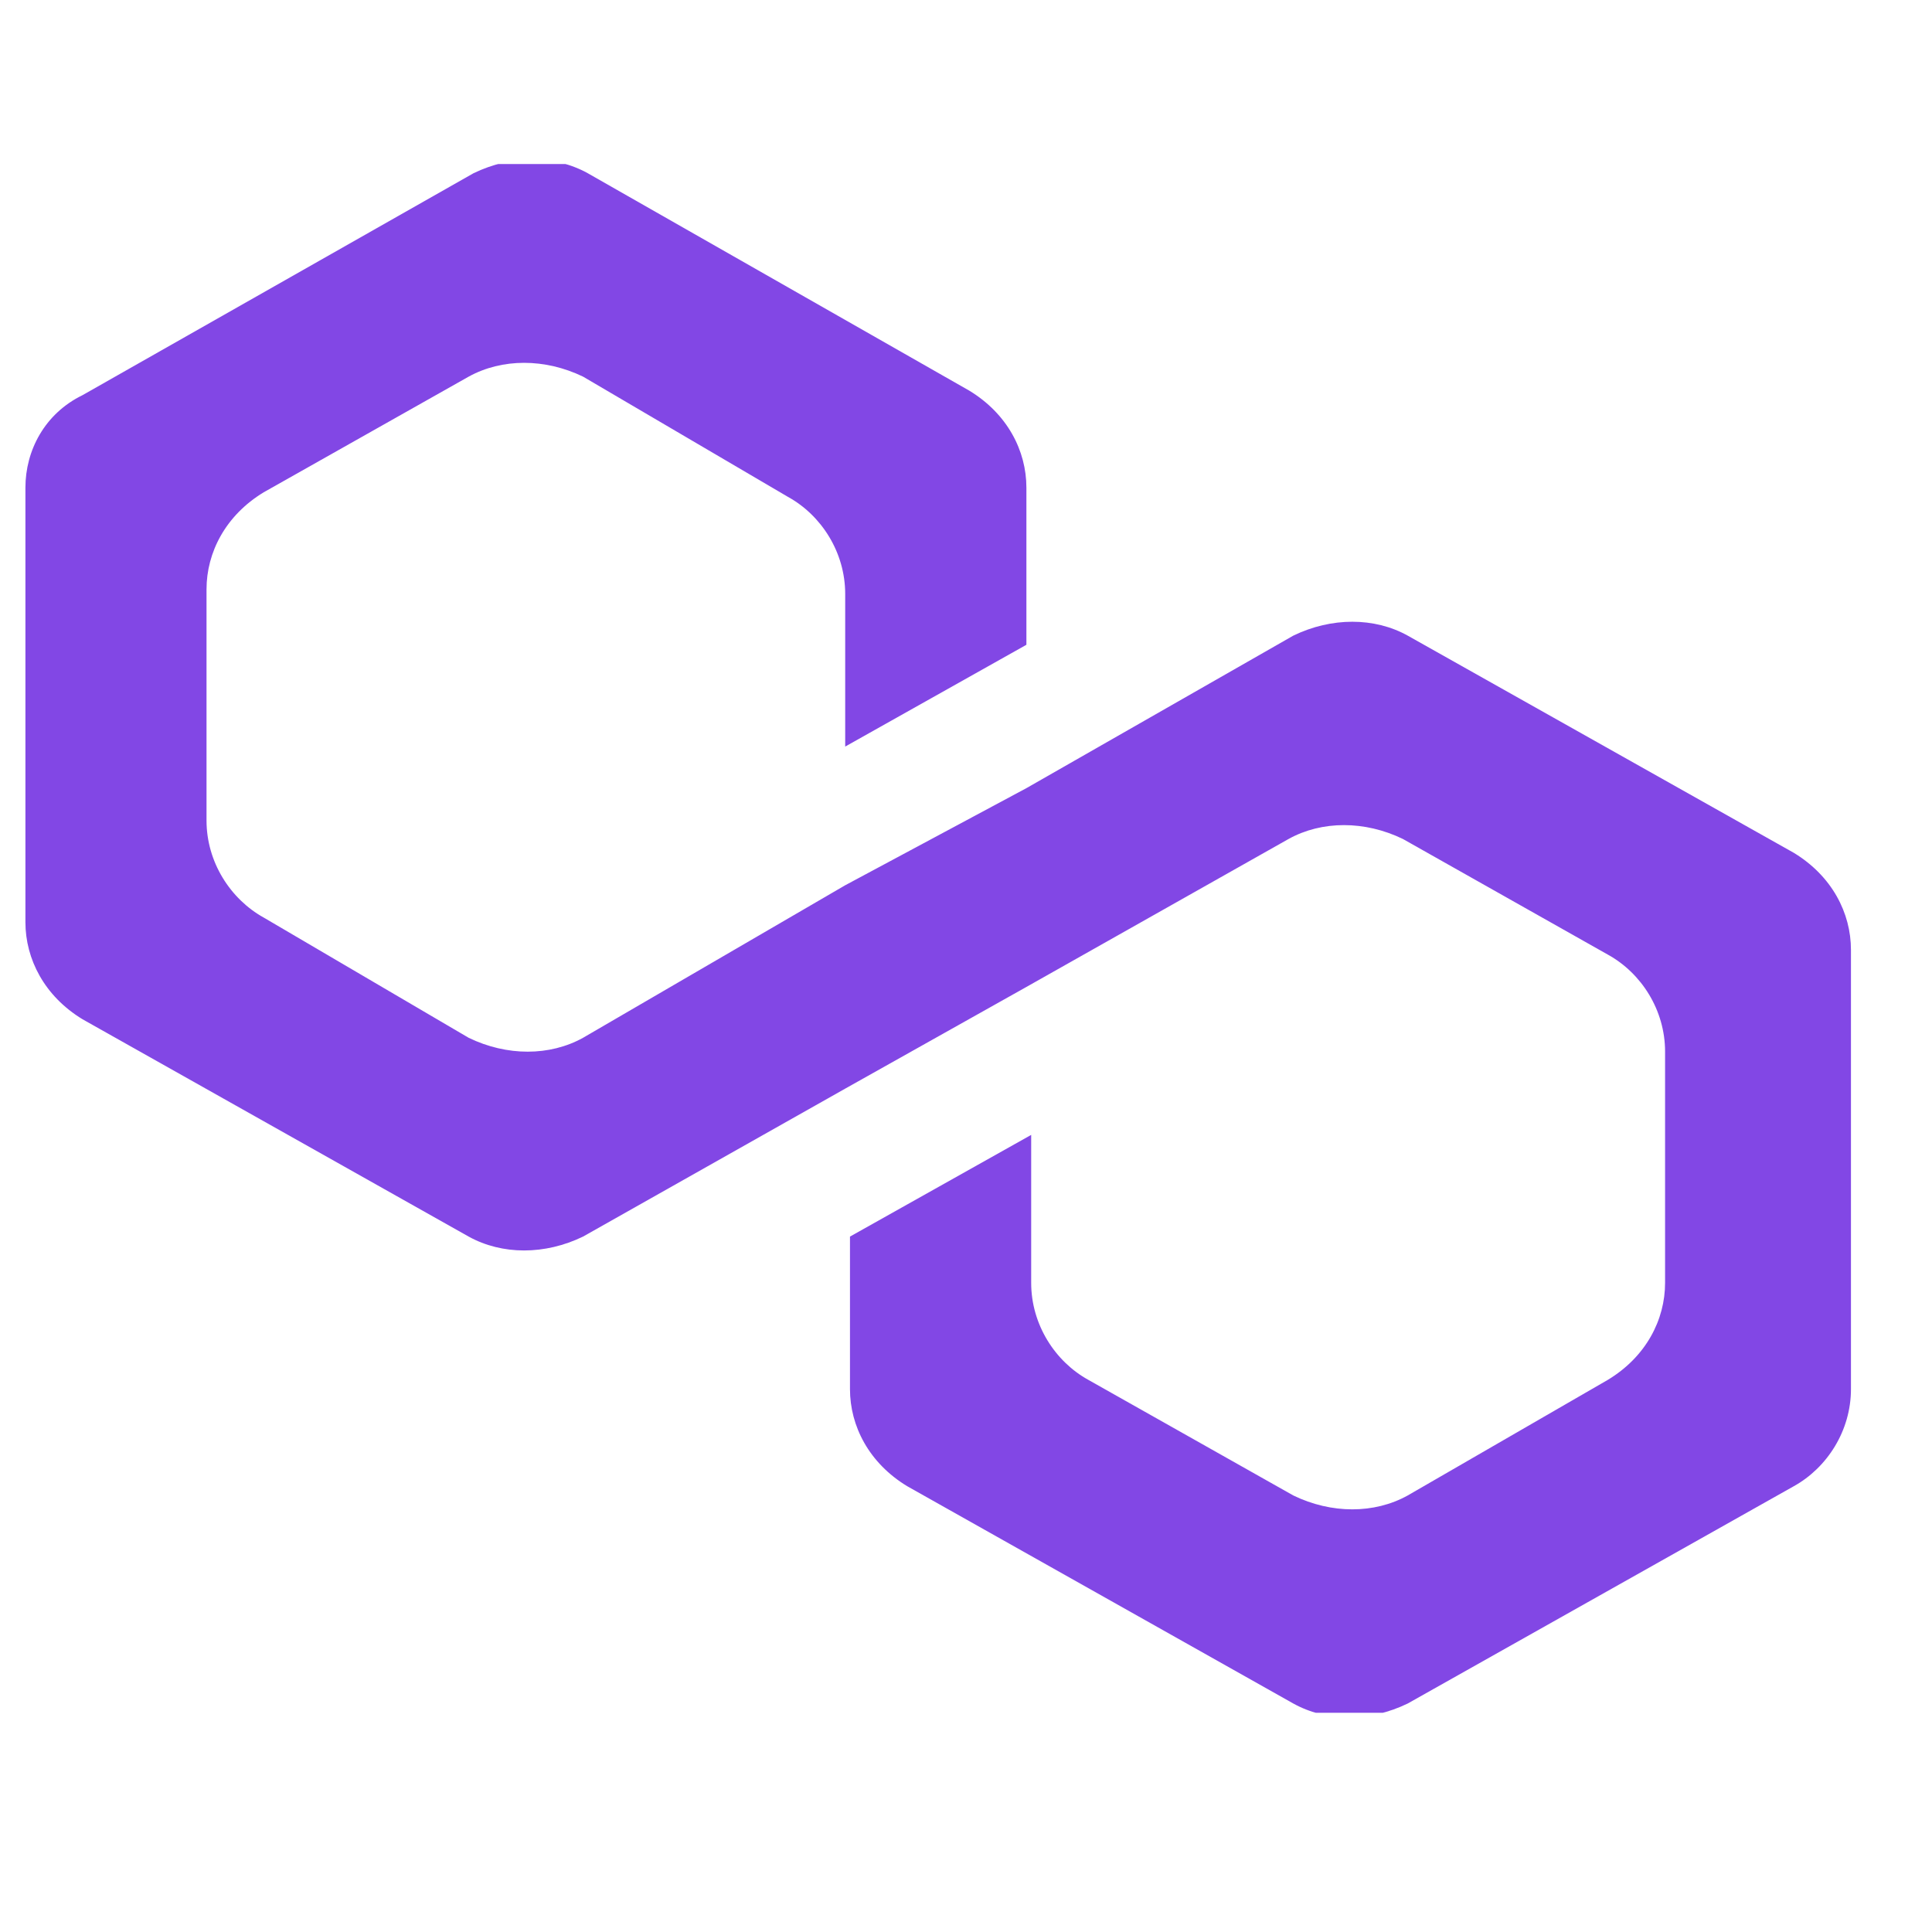 <svg width="19" height="19" viewBox="0 0 19 19" fill="none" xmlns="http://www.w3.org/2000/svg">
<g clip-path="url(#clip0_210_824)">
<path d="M13.844 6.251C13.516 6.069 13.094 6.069 12.719 6.251L10.094 7.751L8.312 8.706L5.734 10.206C5.406 10.388 4.984 10.388 4.609 10.206L2.594 9.024C2.266 8.842 2.031 8.478 2.031 8.069V5.796C2.031 5.432 2.219 5.068 2.594 4.841L4.609 3.704C4.938 3.523 5.359 3.523 5.734 3.704L7.75 4.887C8.078 5.068 8.312 5.432 8.312 5.841V7.342L10.094 6.341V4.796C10.094 4.432 9.906 4.068 9.531 3.841L5.781 1.704C5.453 1.522 5.031 1.522 4.656 1.704L0.812 3.886C0.438 4.068 0.25 4.432 0.25 4.796V9.069C0.25 9.433 0.438 9.797 0.812 10.024L4.609 12.161C4.938 12.343 5.359 12.343 5.734 12.161L8.312 10.706L10.094 9.706L12.672 8.251C13 8.069 13.422 8.069 13.797 8.251L15.812 9.388C16.141 9.569 16.375 9.933 16.375 10.342V12.616C16.375 12.979 16.188 13.343 15.812 13.57L13.844 14.707C13.516 14.889 13.094 14.889 12.719 14.707L10.703 13.57C10.375 13.389 10.141 13.025 10.141 12.616V11.161L8.359 12.161V13.661C8.359 14.025 8.547 14.389 8.922 14.616L12.719 16.753C13.047 16.935 13.469 16.935 13.844 16.753L17.641 14.616C17.969 14.434 18.203 14.07 18.203 13.661V9.342C18.203 8.978 18.016 8.615 17.641 8.387L13.844 6.251Z" fill="#8247E5"/>
</g>
<defs>
<clipPath id="clip0_210_824">
<rect width="18" height="15.231" fill="white" transform="translate(0.25 1.613)"/>
</clipPath>
</defs>
</svg>

